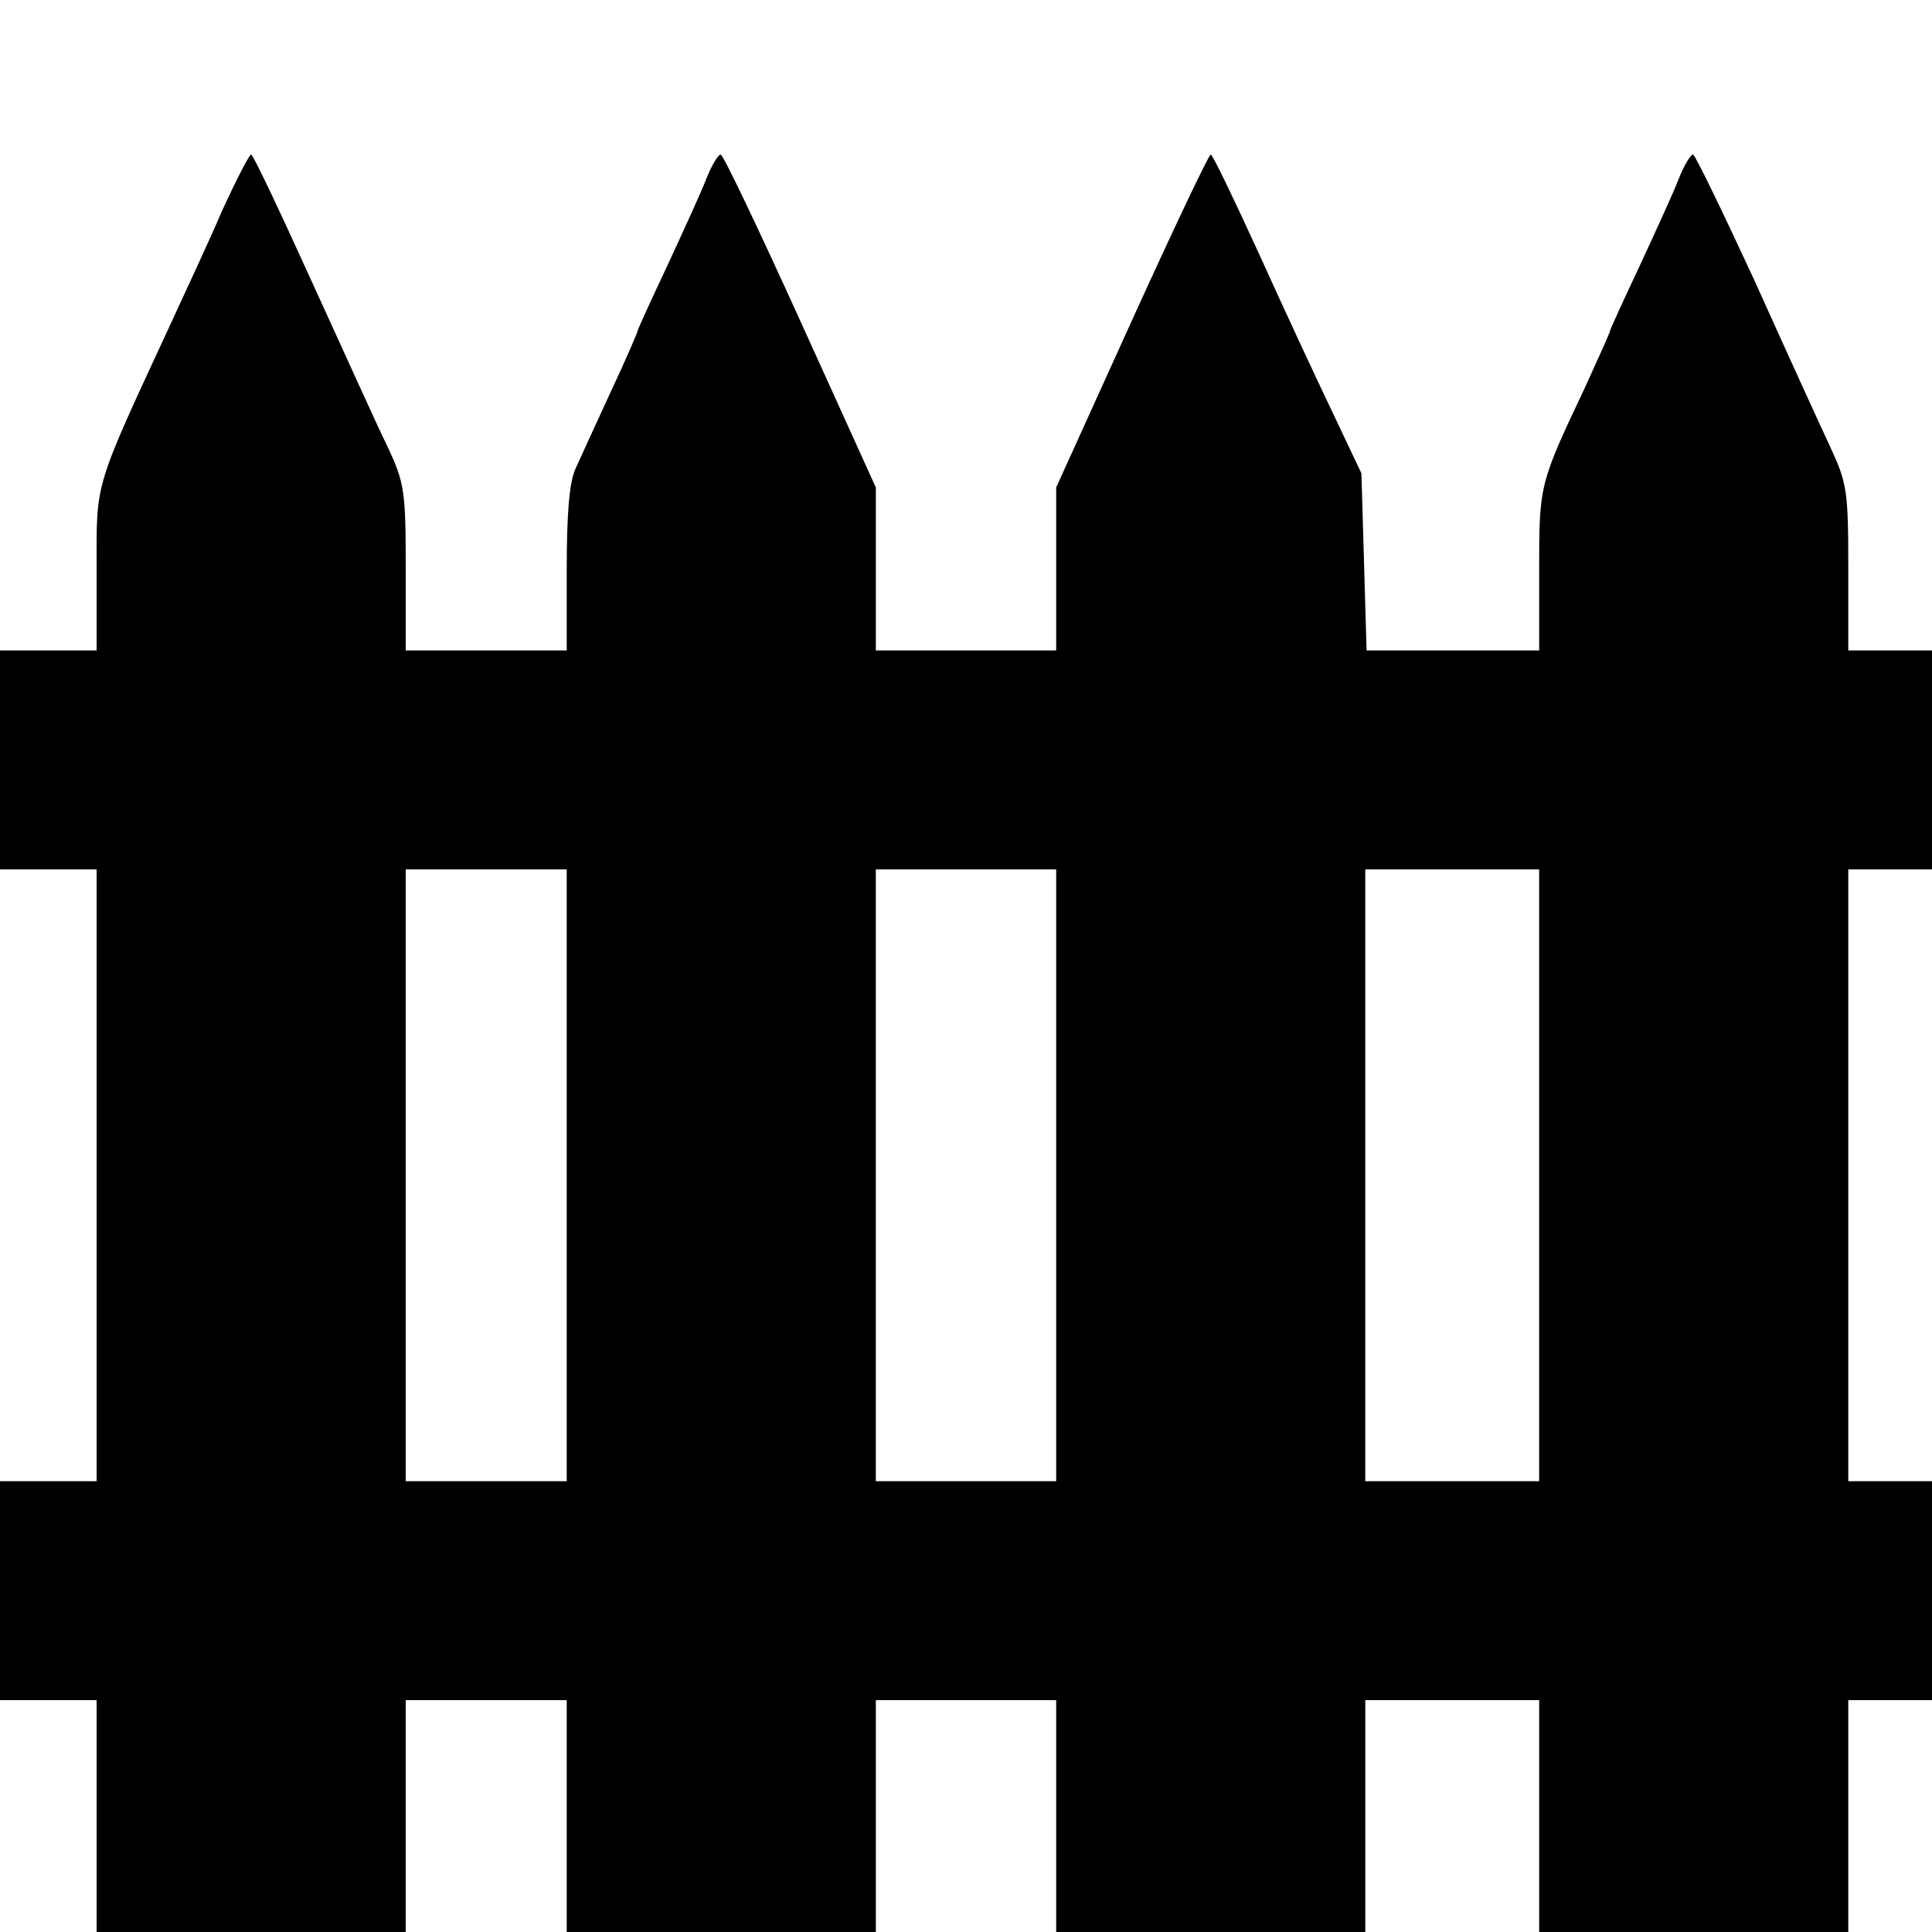 <?xml version="1.0" standalone="no"?>
<!DOCTYPE svg PUBLIC "-//W3C//DTD SVG 20010904//EN"
 "http://www.w3.org/TR/2001/REC-SVG-20010904/DTD/svg10.dtd">
<svg version="1.0" xmlns="http://www.w3.org/2000/svg"
 width="300pt" height="300pt" viewBox="0 0 300 300"
 preserveAspectRatio="xMidYMid meet">
<g transform="translate(0,300) scale(0.1,-0.1)"
fill="#000000" stroke="none">
<path d="M345 2673 c-21 -49 -58 -128 -81 -178 -120 -259 -114 -241 -114 -381
l0 -124 -75 0 -75 0 0 -170 0 -170 75 0 75 0 0 -475 0 -475 -75 0 -75 0 0
-170 0 -170 75 0 75 0 0 -180 0 -180 240 0 240 0 0 180 0 180 125 0 125 0 0
-180 0 -180 240 0 240 0 0 180 0 180 140 0 140 0 0 -180 0 -180 240 0 240 0 0
180 0 180 135 0 135 0 0 -180 0 -180 240 0 240 0 0 180 0 180 65 0 65 0 0 170
0 170 -65 0 -65 0 0 475 0 475 65 0 65 0 0 170 0 170 -65 0 -65 0 0 128 c0
120 -2 132 -28 188 -15 32 -68 148 -117 257 -50 108 -93 197 -96 197 -4 0 -14
-17 -22 -37 -8 -21 -36 -82 -61 -136 -25 -53 -46 -99 -46 -101 0 -2 -18 -42
-39 -88 -71 -150 -71 -151 -71 -284 l0 -124 -134 0 -134 0 -4 138 -4 137 -45
95 c-25 52 -77 164 -115 248 -38 83 -71 152 -74 152 -3 0 -58 -116 -123 -259
l-117 -258 0 -127 0 -126 -140 0 -140 0 0 126 0 127 -117 258 c-65 143 -120
259 -124 259 -4 0 -14 -17 -22 -37 -8 -21 -36 -82 -61 -136 -25 -53 -46 -99
-46 -101 0 -2 -18 -44 -41 -93 -22 -48 -47 -102 -55 -120 -10 -21 -14 -70 -14
-157 l0 -126 -125 0 -125 0 0 128 c0 120 -2 132 -28 188 -16 32 -68 148 -118
257 -49 108 -91 197 -94 197 -3 0 -23 -39 -45 -87z m535 -1498 l0 -475 -125 0
-125 0 0 475 0 475 125 0 125 0 0 -475z m760 0 l0 -475 -140 0 -140 0 0 475 0
475 140 0 140 0 0 -475z m750 0 l0 -475 -135 0 -135 0 0 475 0 475 135 0 135
0 0 -475z"/>
</g>
</svg>
